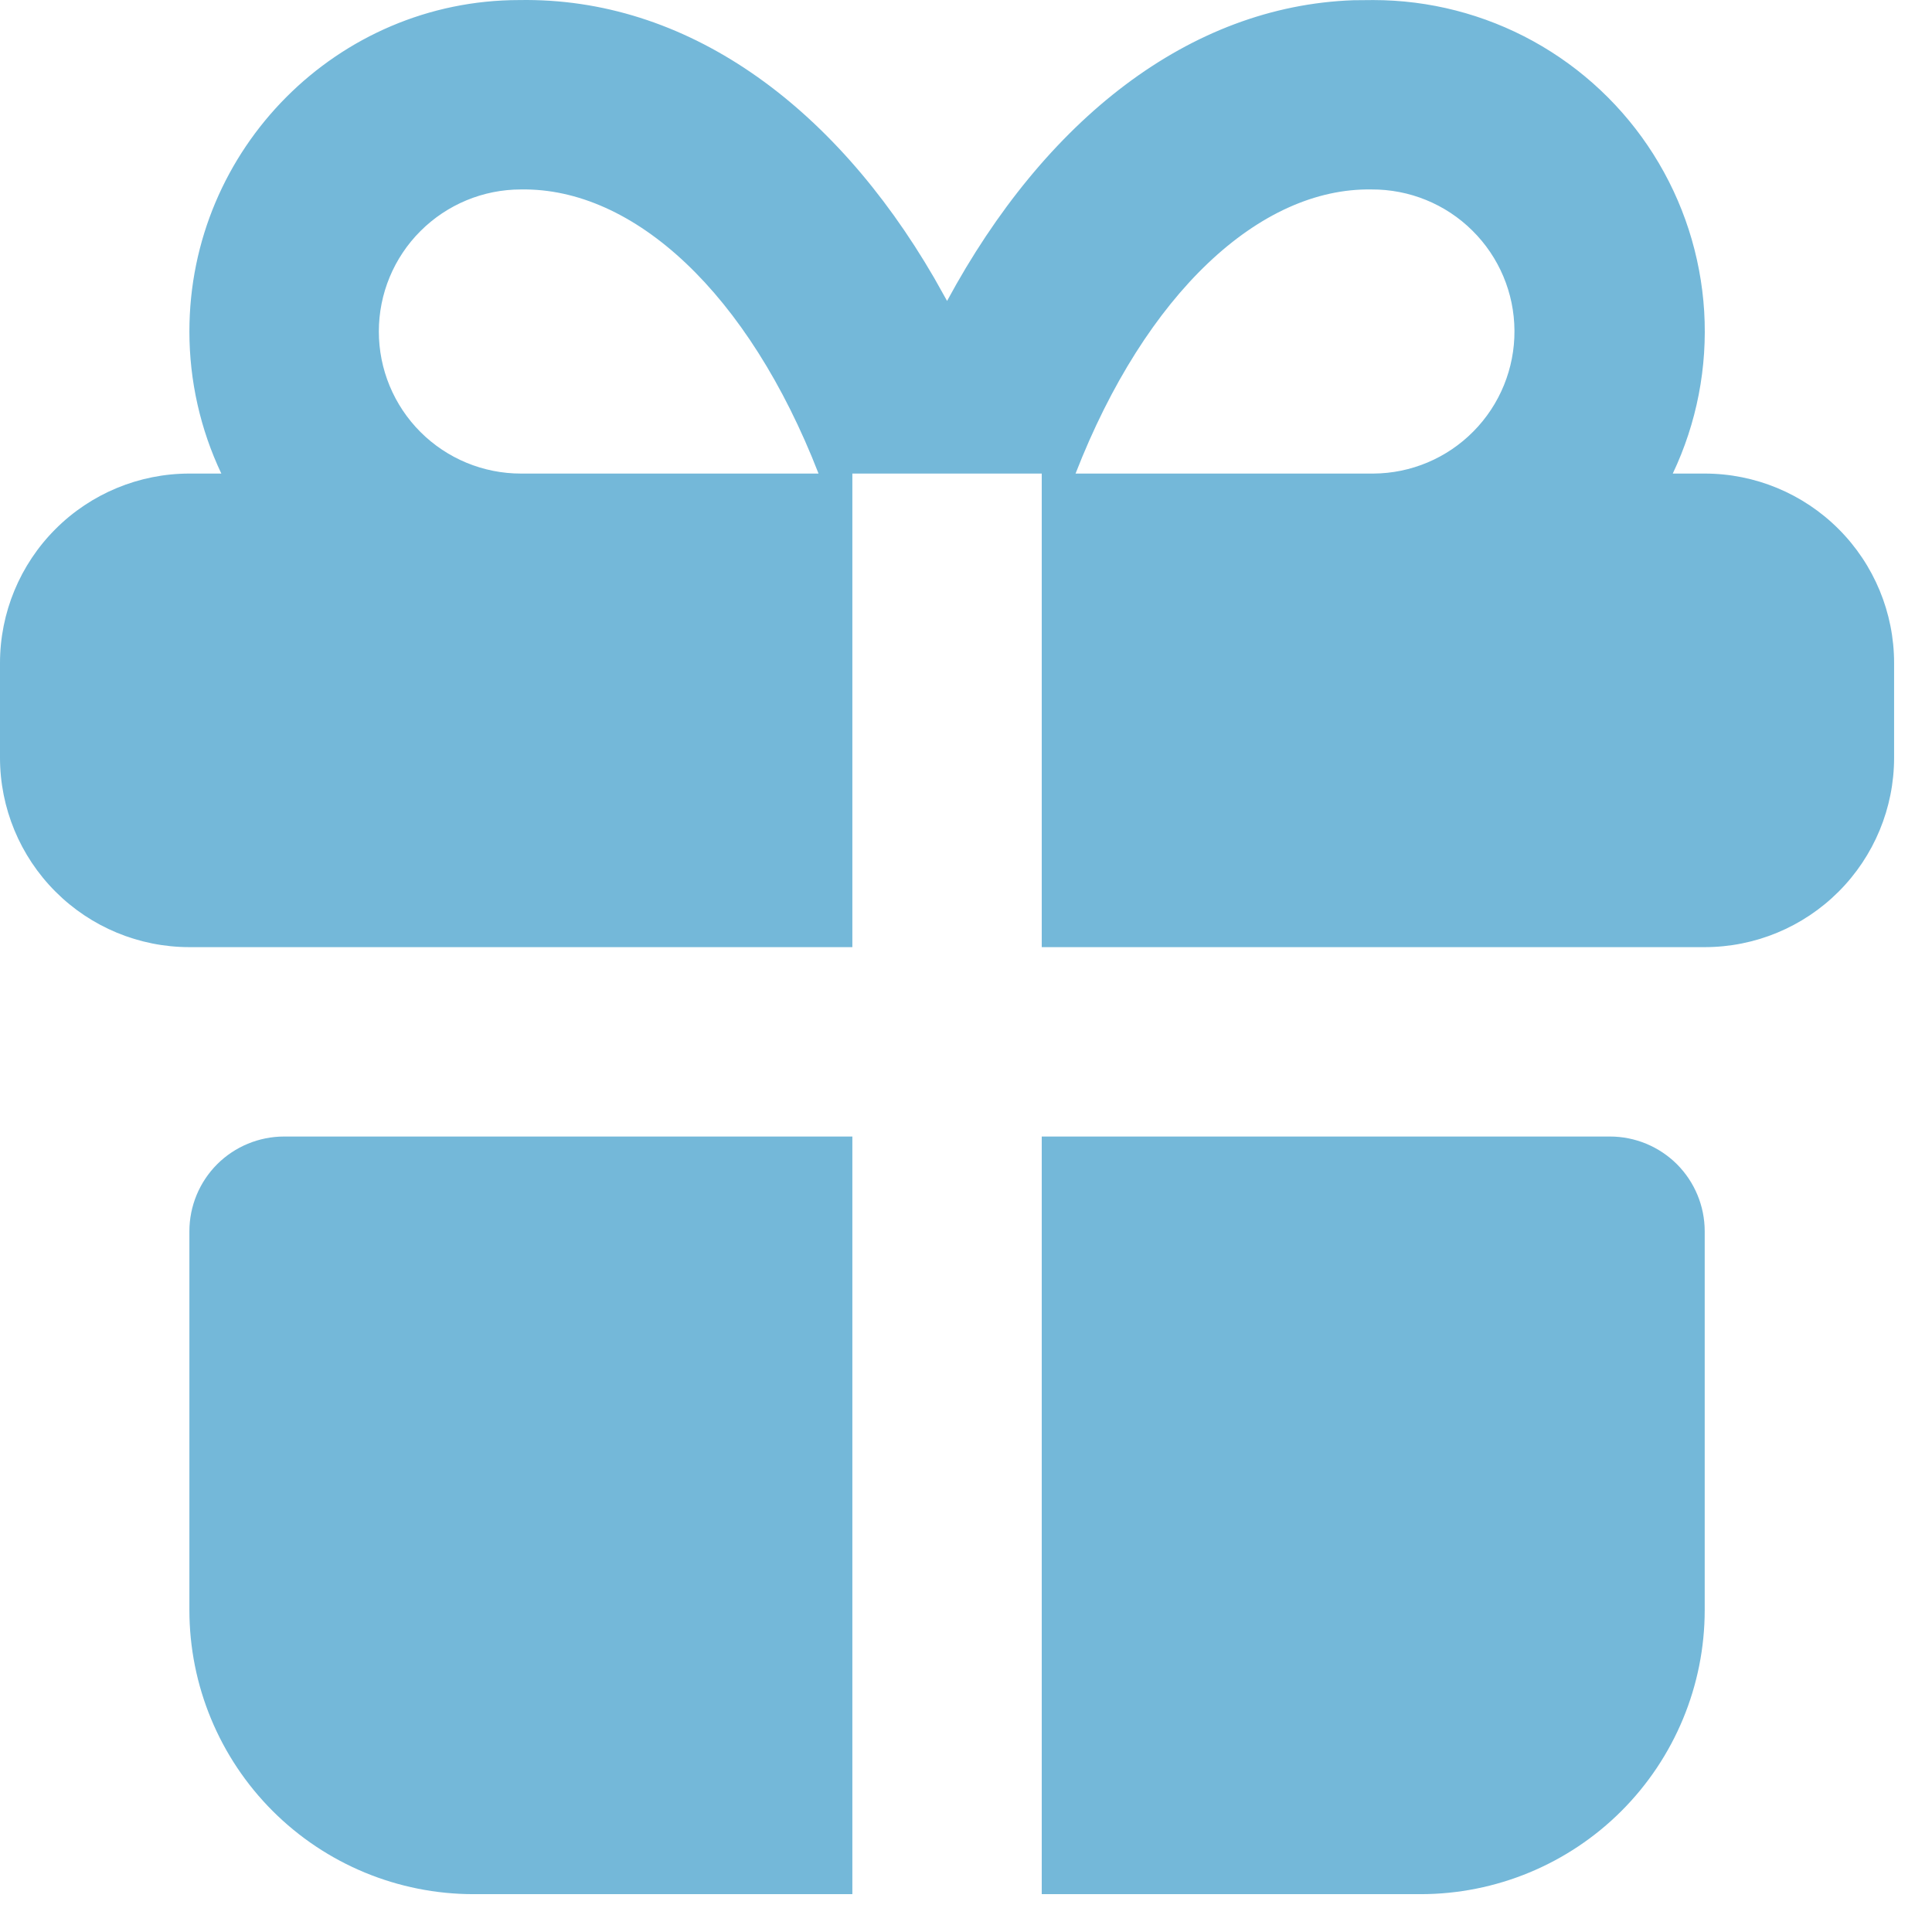 <?xml version="1.0" encoding="UTF-8"?> <svg xmlns="http://www.w3.org/2000/svg" width="34" height="34" viewBox="0 0 34 34" fill="none"><path d="M15 20.001V33.334H8.333C7.007 33.334 5.735 32.807 4.798 31.87C3.86 30.932 3.333 29.66 3.333 28.334V21.668C3.333 21.226 3.509 20.802 3.821 20.489C4.134 20.177 4.558 20.001 5 20.001H15ZM28.333 20.001C28.775 20.001 29.199 20.177 29.512 20.489C29.824 20.802 30 21.226 30 21.668V28.334C30 29.66 29.473 30.932 28.535 31.87C27.598 32.807 26.326 33.334 25 33.334H18.333V20.001H28.333ZM24.167 0.001C25.151 0.001 26.119 0.25 26.981 0.724C27.843 1.199 28.572 1.884 29.098 2.716C29.624 3.547 29.931 4.499 29.991 5.481C30.05 6.464 29.86 7.445 29.438 8.334H30C30.884 8.334 31.732 8.685 32.357 9.311C32.982 9.936 33.333 10.784 33.333 11.668V13.334C33.333 14.218 32.982 15.066 32.357 15.691C31.732 16.317 30.884 16.668 30 16.668H18.333V8.334H15V16.668H3.333C2.449 16.668 1.601 16.317 0.976 15.691C0.351 15.066 0 14.218 0 13.334V11.668C0 10.784 0.351 9.936 0.976 9.311C1.601 8.685 2.449 8.334 3.333 8.334H3.895C3.525 7.553 3.333 6.699 3.333 5.834C3.333 2.613 5.945 0.001 9.138 0.001C12.063 -0.049 14.658 1.821 16.44 4.891L16.667 5.296C18.388 2.106 20.933 0.106 23.818 0.004L24.167 0.001ZM9.167 3.334C8.504 3.334 7.868 3.598 7.399 4.067C6.93 4.535 6.667 5.171 6.667 5.834C6.667 6.497 6.93 7.133 7.399 7.602C7.868 8.071 8.504 8.334 9.167 8.334H14.405C13.17 5.159 11.157 3.301 9.167 3.334ZM24.138 3.334C22.172 3.301 20.163 5.161 18.928 8.334H24.167C24.83 8.331 25.464 8.064 25.93 7.592C26.396 7.121 26.656 6.483 26.652 5.82C26.649 5.157 26.382 4.523 25.91 4.057C25.439 3.59 24.801 3.331 24.138 3.334Z" fill="#74B8D9"></path></svg> 